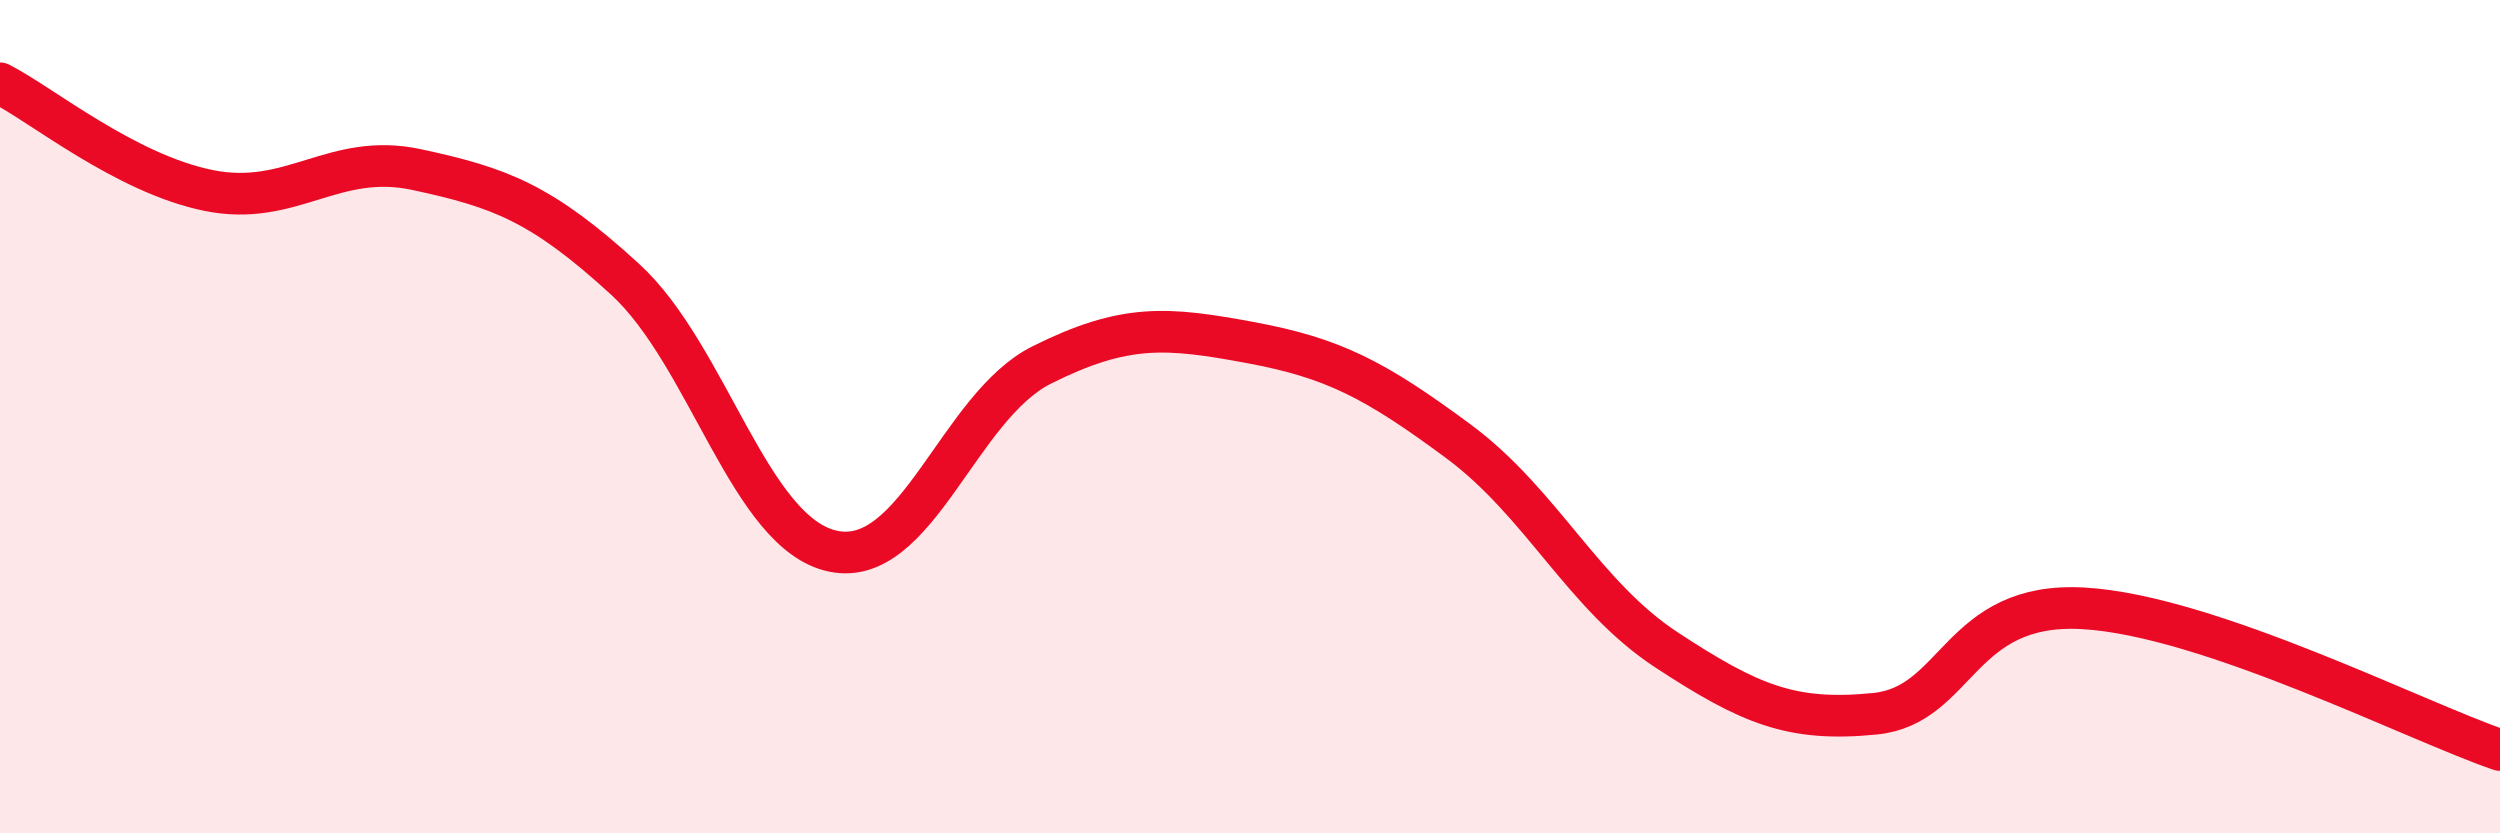 
    <svg width="60" height="20" viewBox="0 0 60 20" xmlns="http://www.w3.org/2000/svg">
      <path
        d="M 0,2 C 1,2.51 3,4.16 5,4.57 C 7,4.98 8,3.64 10,4.07 C 12,4.5 13,4.87 15,6.7 C 17,8.53 18,12.82 20,13.23 C 22,13.64 23,9.76 25,8.76 C 27,7.76 28,7.85 30,8.22 C 32,8.59 33,9.11 35,10.59 C 37,12.07 38,14.29 40,15.6 C 42,16.91 43,17.33 45,17.13 C 47,16.93 47,14.43 50,14.6 C 53,14.77 58,17.32 60,18L60 20L0 20Z"
        fill="#EB0A25"
        opacity="0.1"
        stroke-linecap="round"
        stroke-linejoin="round"
      />
      <path
        d="M 0,2 C 1,2.51 3,4.16 5,4.57 C 7,4.98 8,3.64 10,4.07 C 12,4.5 13,4.87 15,6.7 C 17,8.53 18,12.82 20,13.23 C 22,13.64 23,9.76 25,8.76 C 27,7.76 28,7.85 30,8.22 C 32,8.59 33,9.11 35,10.59 C 37,12.07 38,14.29 40,15.6 C 42,16.91 43,17.33 45,17.13 C 47,16.93 47,14.43 50,14.6 C 53,14.77 58,17.32 60,18"
        stroke="#EB0A25"
        stroke-width="1"
        fill="none"
        stroke-linecap="round"
        stroke-linejoin="round"
      />
    </svg>
  